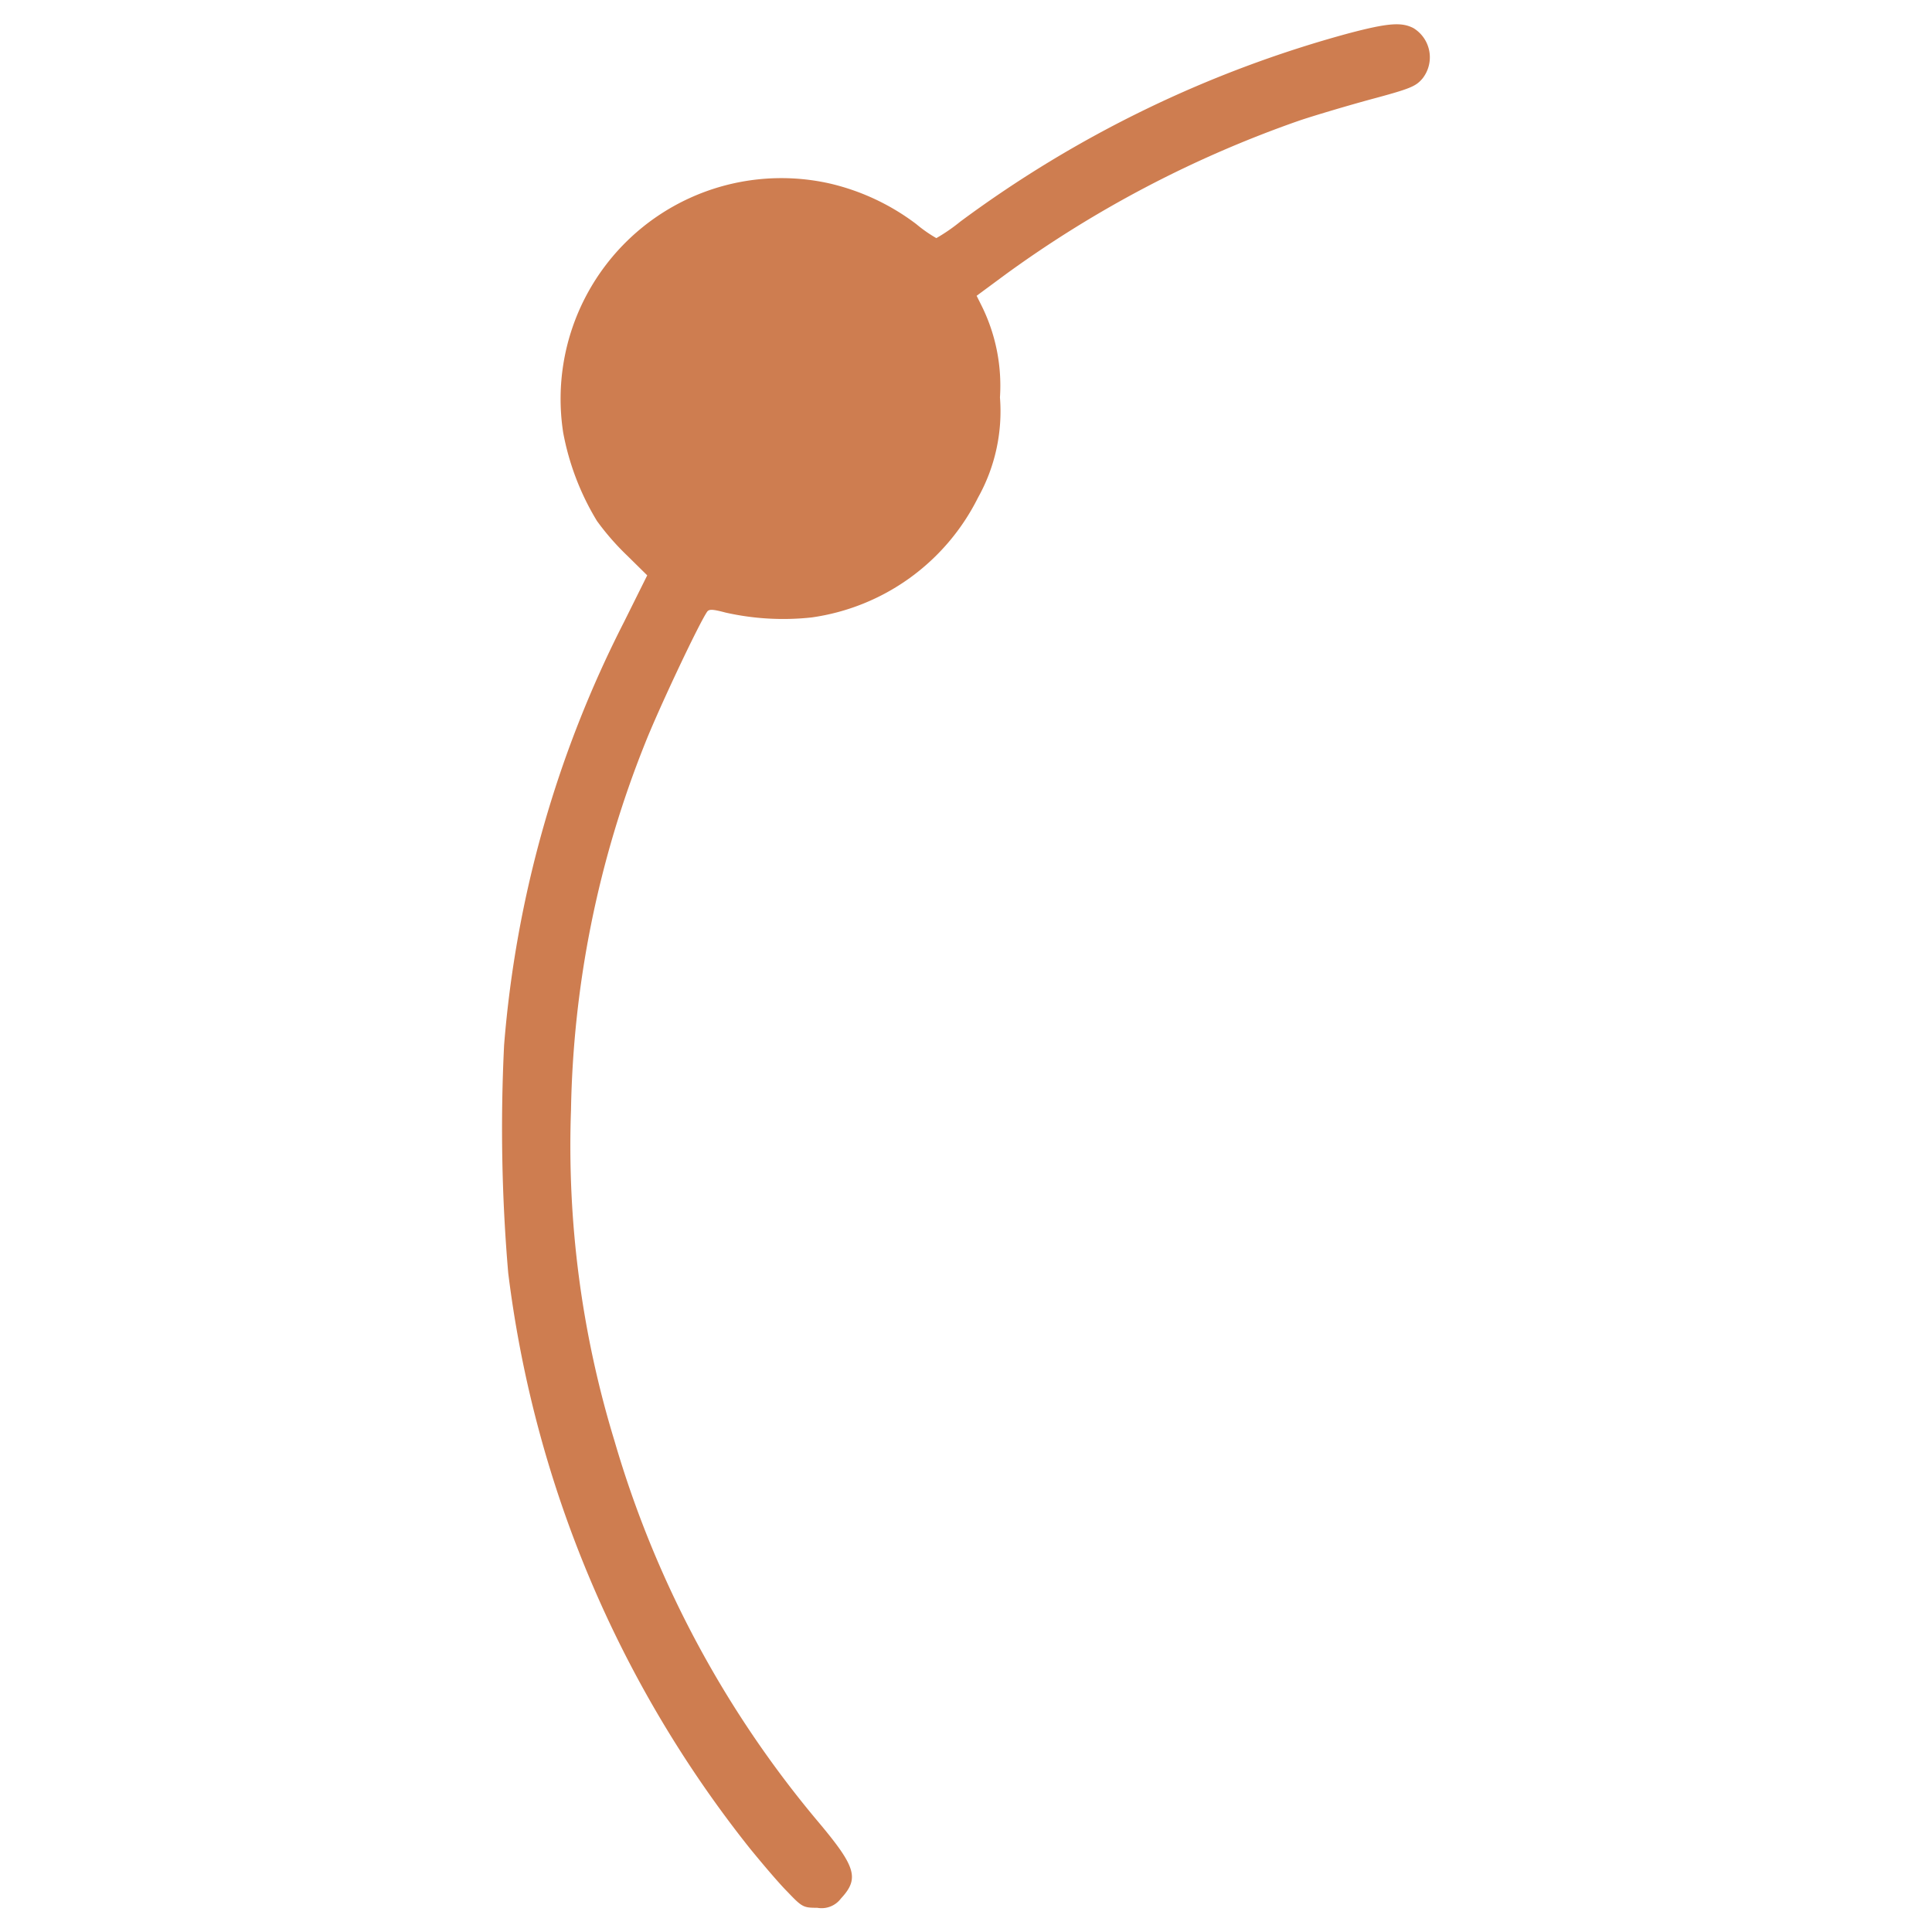 <svg xmlns="http://www.w3.org/2000/svg" xmlns:xlink="http://www.w3.org/1999/xlink" width="40" height="40" viewBox="0 0 40 40"><defs><clipPath id="b"><rect width="40" height="40"/></clipPath></defs><g id="a" clip-path="url(#b)"><g transform="translate(10.396 0.501)"><g transform="translate(-0.001 0.001)"><path d="M987.222,959.9c-.176-.176-.523-.586-.779-.9a23.822,23.822,0,0,1-5-11.911,35.06,35.06,0,0,1-.085-4.719,23.329,23.329,0,0,1,2.485-8.762l.478-.961-.415-.409a5.321,5.321,0,0,1-.625-.716,5.433,5.433,0,0,1-.7-1.831,4.571,4.571,0,0,1,5.492-5.163,4.74,4.74,0,0,1,1.819.847,2.844,2.844,0,0,0,.415.29,3.674,3.674,0,0,0,.495-.341,24.1,24.1,0,0,1,8.045-3.9c.819-.216,1.092-.233,1.336-.108a.708.708,0,0,1,.188,1.046c-.142.165-.25.21-1.1.438-.517.142-1.166.336-1.45.432a23.466,23.466,0,0,0-6.072,3.178l-.608.449.108.216a3.723,3.723,0,0,1,.375,1.888,3.66,3.66,0,0,1-.455,2.076,4.558,4.558,0,0,1-3.44,2.479,5.431,5.431,0,0,1-1.785-.1c-.279-.074-.347-.074-.387-.011-.182.273-1,2.007-1.285,2.729a21.4,21.4,0,0,0-1.529,7.579,20.882,20.882,0,0,0,.9,6.851A21.664,21.664,0,0,0,987.9,958.5c.745.893.813,1.131.432,1.541a.5.5,0,0,1-.489.193C987.552,960.233,987.529,960.222,987.222,959.9Z" transform="translate(-981.316 -921.237)" fill="#ce7d50"/></g></g></g></svg>